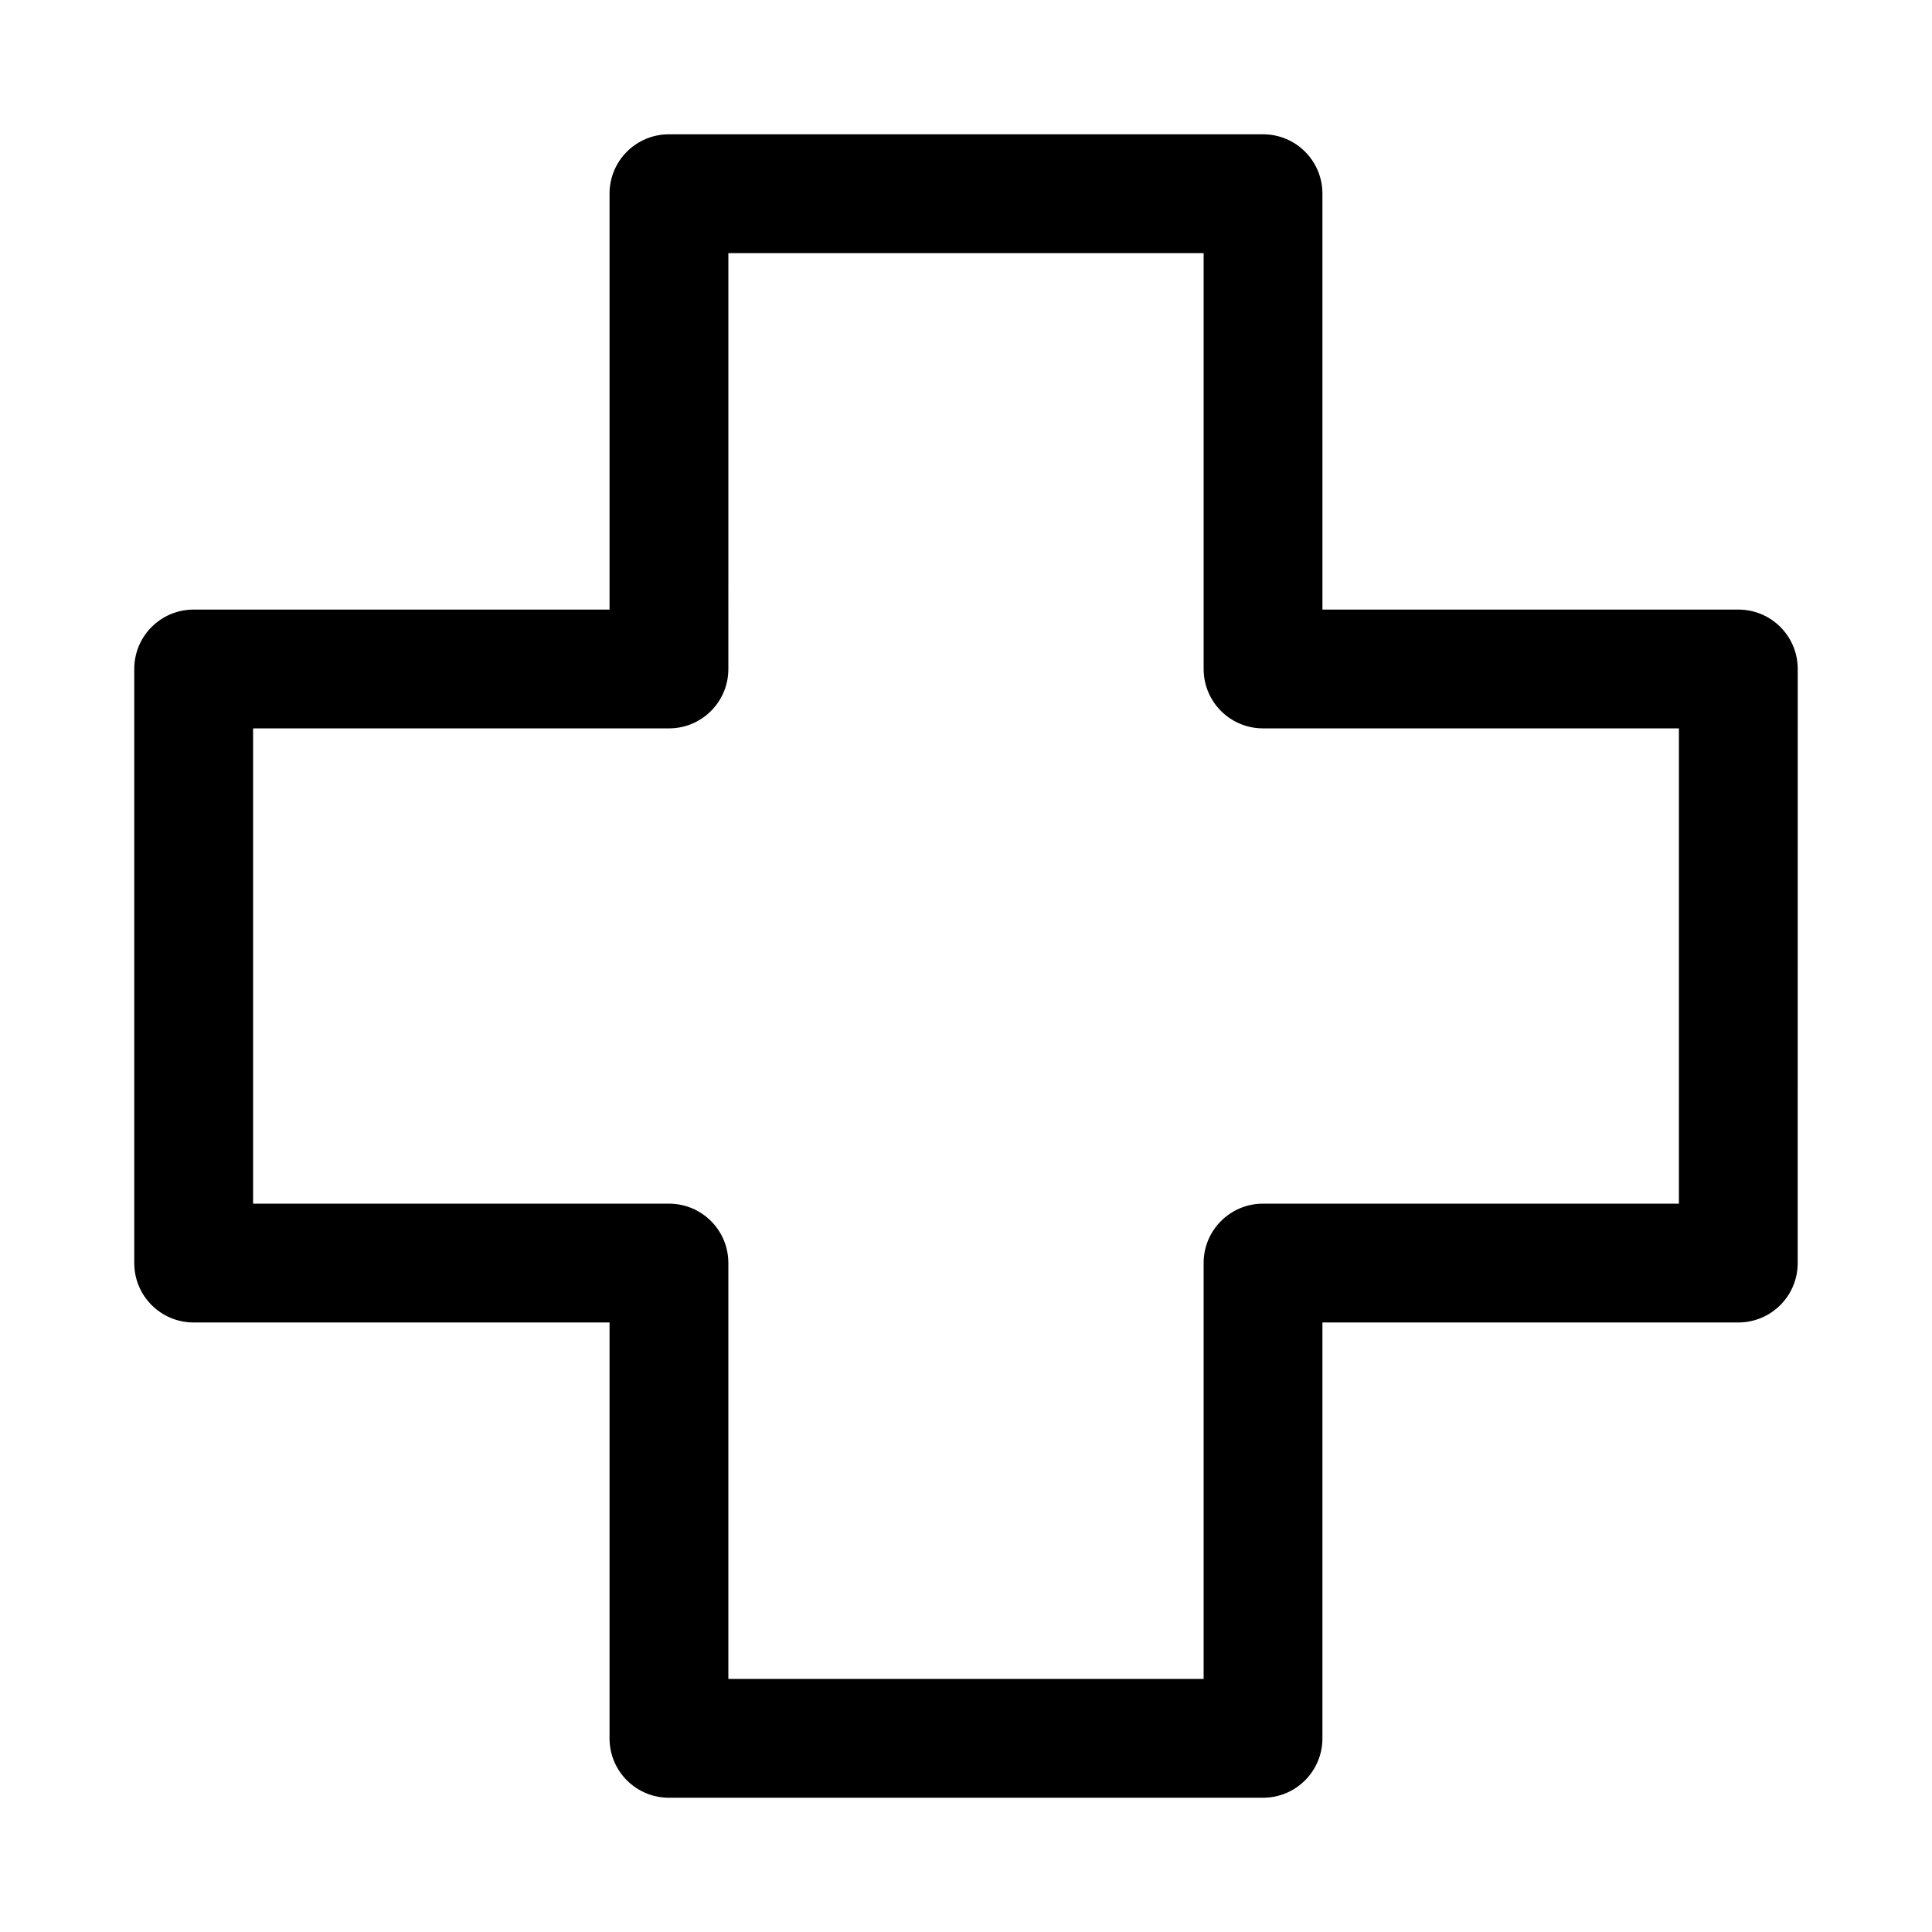 <?xml version="1.0" encoding="UTF-8"?>
<!-- Uploaded to: ICON Repo, www.iconrepo.com, Generator: ICON Repo Mixer Tools -->
<svg fill="#000000" width="800px" height="800px" version="1.1" viewBox="144 144 512 512" xmlns="http://www.w3.org/2000/svg">
 <path d="m604.67 305.54h-110.21l-0.004-110.21c0-8.707-7.039-15.742-15.742-15.742h-157.44c-8.707 0-15.742 7.039-15.742 15.742v110.21l-110.21 0.004c-8.707 0-15.742 7.039-15.742 15.742v157.44c0 8.707 7.039 15.742 15.742 15.742h110.21v110.21c0 8.707 7.039 15.742 15.742 15.742h157.44c8.707 0 15.742-7.039 15.742-15.742v-110.21h110.21c8.707 0 15.742-7.039 15.742-15.742l0.008-157.44c0-8.707-7.035-15.742-15.742-15.742zm-15.746 157.44h-110.21c-8.707 0-15.742 7.039-15.742 15.742v110.21h-125.95v-110.21c0-8.707-7.039-15.742-15.742-15.742h-110.21v-125.95h110.21c8.707 0 15.742-7.039 15.742-15.742l0.004-110.21h125.95v110.21c0 8.707 7.039 15.742 15.742 15.742h110.21z"/>
</svg>